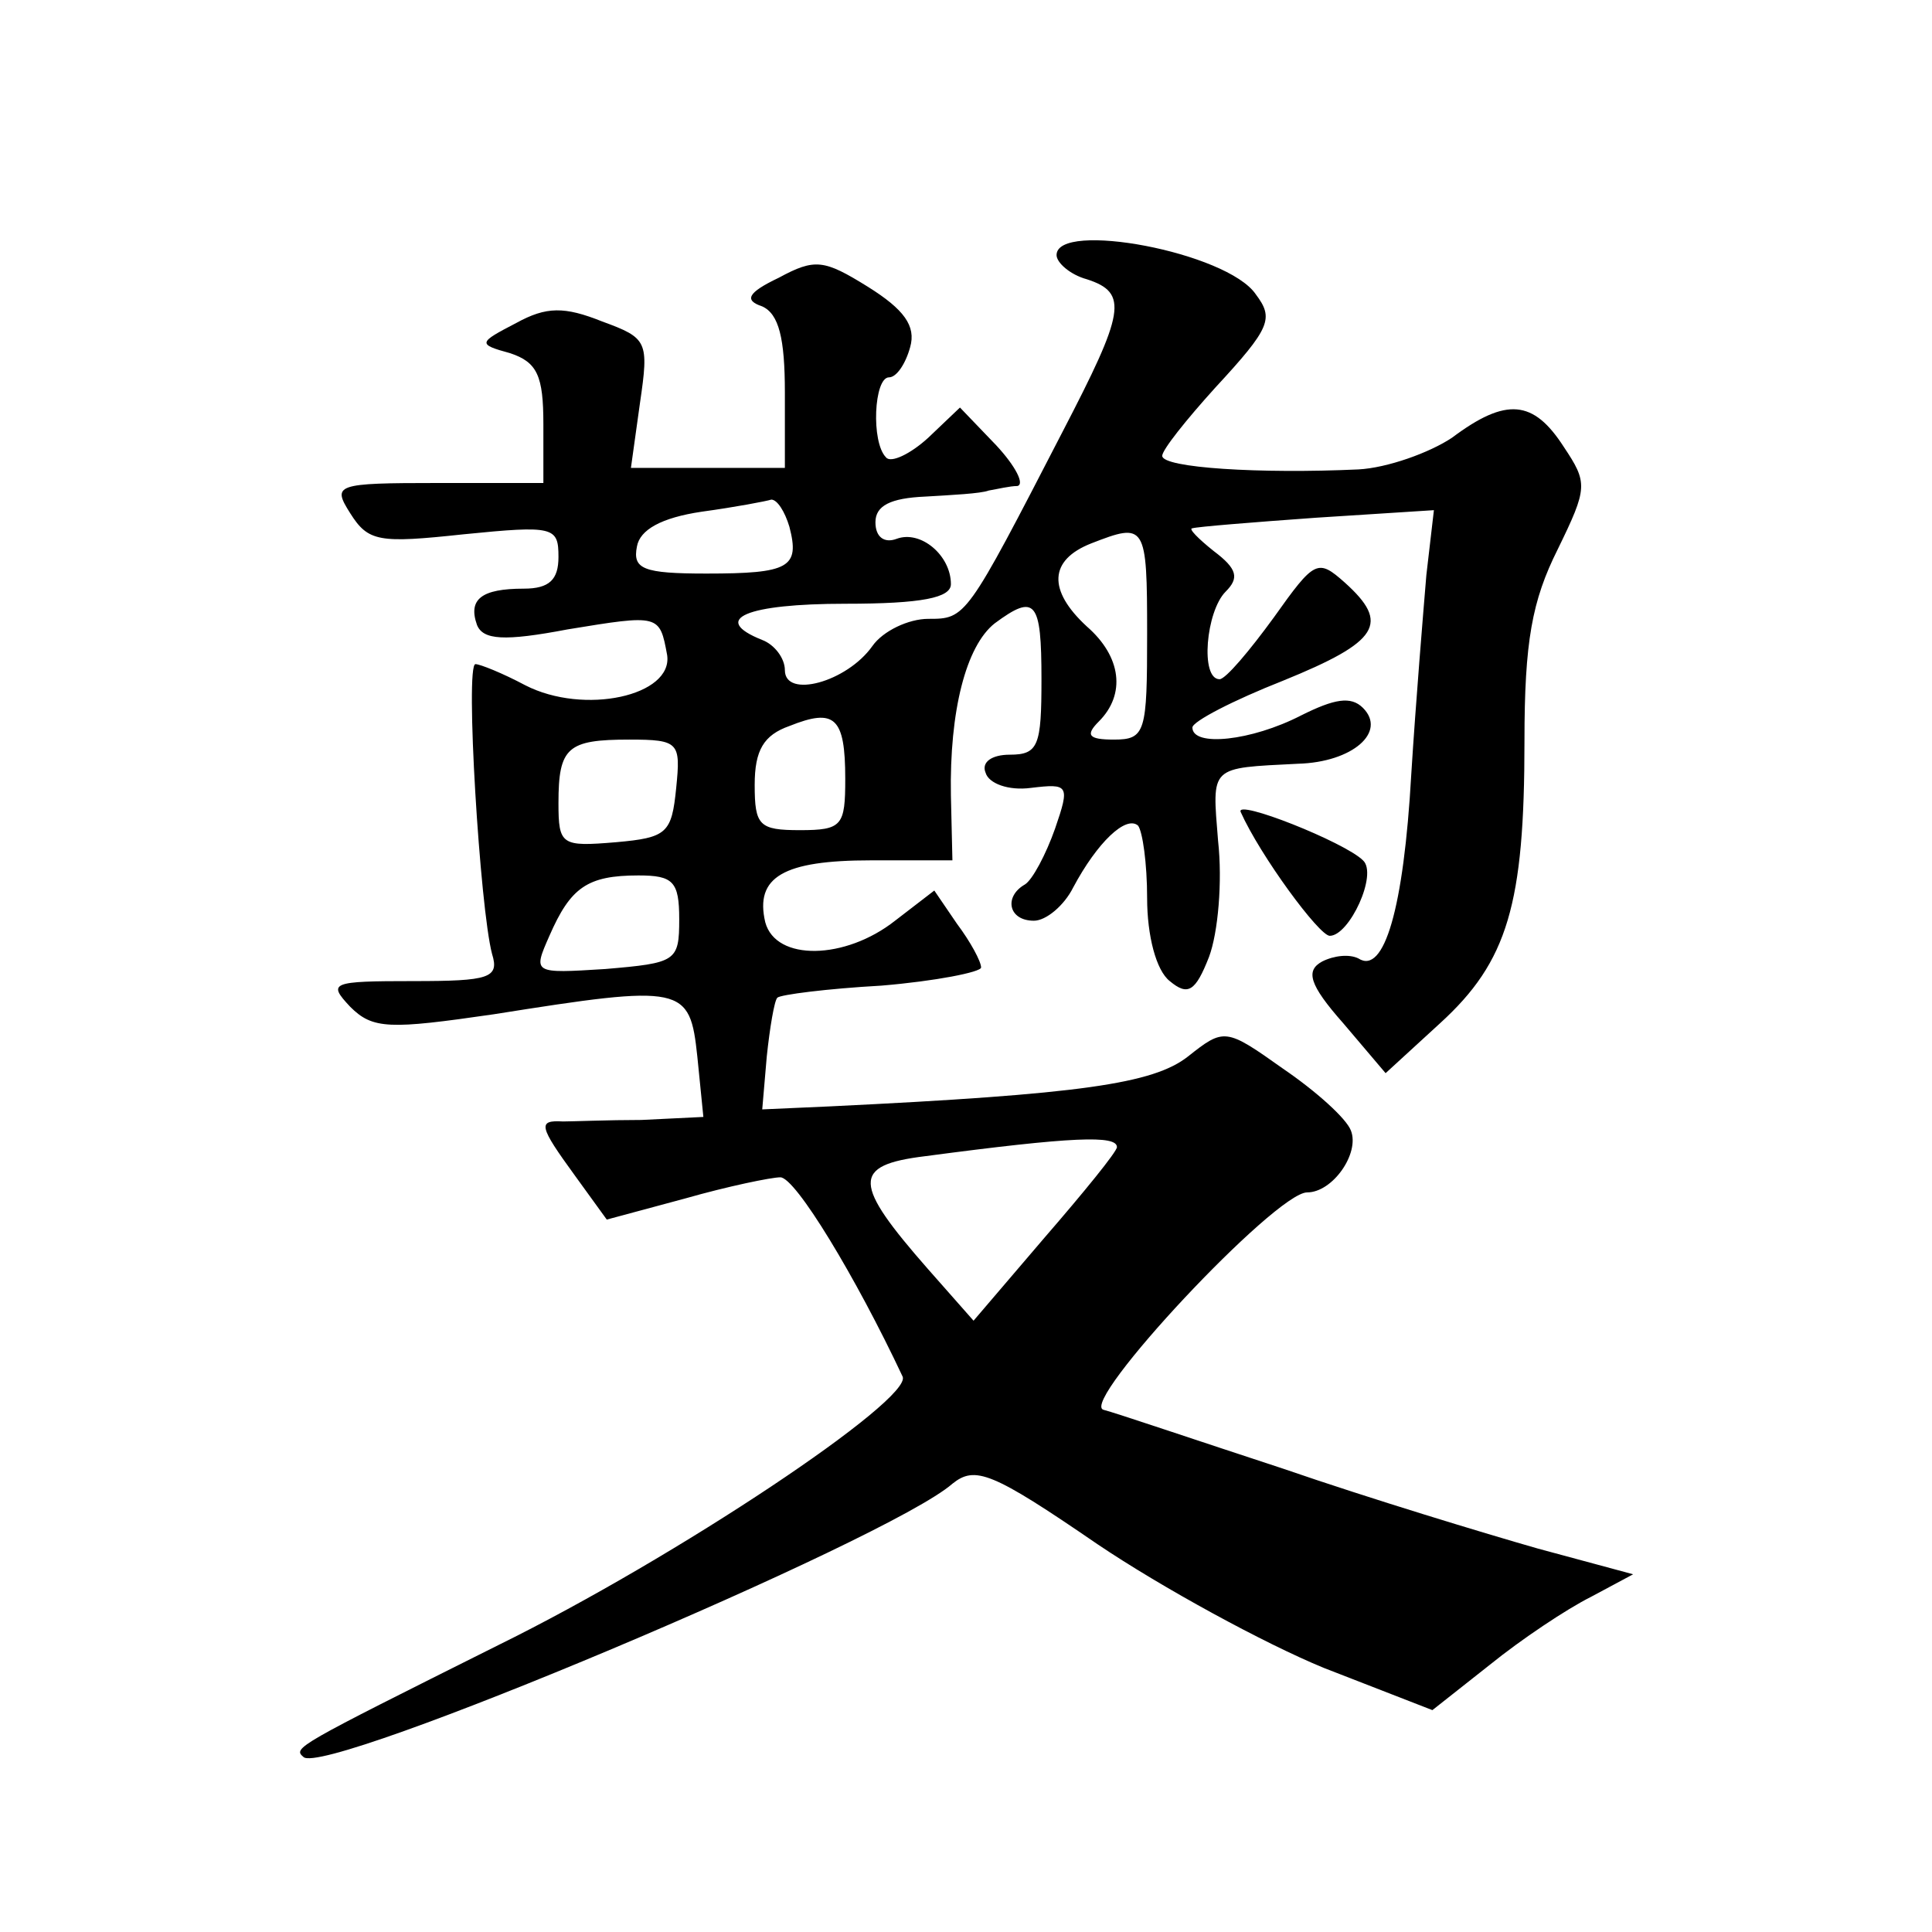 <?xml version="1.0" standalone="no"?>
<!DOCTYPE svg PUBLIC "-//W3C//DTD SVG 20010904//EN"
 "http://www.w3.org/TR/2001/REC-SVG-20010904/DTD/svg10.dtd">
<svg version="1.0" xmlns="http://www.w3.org/2000/svg"
 width="128pt" height="128pt" viewBox="0 0 128 128"
 preserveAspectRatio="xMidYMid meet">
<g transform="translate(0,128) scale(0.1,-0.1)"
fill="#0" stroke="none">
<path d="M700 1111 c0 -5 9 -13 20 -16 28 -9 25 -22 -16 -101 -64 -124 -64 -124
-89 -124 -13 0 -30 -8 -37 -18 -17 -24 -58 -35 -58 -16 0 8 -7 17 -15 20 -35 14
-10 24 55 24 51 0 70 4 70 13 0 19 -20 36 -36 30 -8 -3 -14 1 -14 11 0 11 10 16
33 17 17 1 37 2 42 4 6 1 14 3 19 3 5 1 -1 13 -14 27 l-24 25 -21 -20 c-12 -11
-25 -17 -28 -13 -10 10 -8 53 2 53 5 0 11 9 14 20 4 14 -4 25 -28 40 -29 18 -35
19 -59 6 -21 -10 -23 -15 -11 -19 11 -5 15 -21 15 -57 l0 -50 -51 0 -51 0 6 43
c6 41 5 43 -25 54 -25 10 -37 10 -57 -1 -25 -13 -26 -14 -4 -20 18 -6 22 -15 22
-47 l0 -39 -70 0 c-68 0 -70 -1 -58 -20 12 -19 19 -20 75 -14 60 6 63 5 63 -15
0 -15 -6 -21 -23 -21 -28 0 -37 -7 -31 -24 4 -10 18 -11 60 -3 61 10 61 10 66 -17
4 -27 -55 -40 -94 -20 -15 8 -30 14 -33 14 -7 0 3 -162 11 -192 5 -16 -2 -18 -52
-18 -55 0 -57 -1 -42 -17 15 -15 26 -15 95 -5 126 20 130 19 135 -28 l4 -40 -41
-2 c-22 0 -46 -1 -52 -1 -17 1 -16 -3 8 -36 l21 -29 52 14 c28 8 57 14 63 14 10
0 50 -66 81 -132 7 -15 -150 -120 -268 -178 -134 -67 -136 -68 -129 -74 13 -14
388 144 430 181 15 12 26 8 96 -40 43 -29 111 -66 150 -82 l72 -28 38 30 c21 17
51 37 67 45 l28 15 -63 17 c-35 10 -111 33 -169 53 -58 19 -111 37 -119 39 -16
5 114 144 135 144 17 0 35 26 29 41 -3 8 -23 26 -45 41 -38 27 -39 27 -63 8 -23
-18 -71 -25 -237 -33 l-45 -2 3 35 c2 19 5 37 7 39 2 2 33 6 69 8 36 3 66 9 66
12 0 4 -7 17 -16 29 l-15 22 -26 -20 c-33 -26 -79 -27 -86 -1 -7 30 12 41 70 41
l54 0 -1 43 c-1 56 10 99 29 114 27 20 31 15 31 -37 0 -44 -2 -50 -21 -50 -12 0
-19 -5 -16 -12 2 -7 15 -12 30 -10 25 3 26 2 16 -27 -6 -17 -15 -34 -20 -37 -14
-8 -11 -24 6 -24 8 0 20 10 26 22 16 30 35 48 43 41 3 -4 6 -25 6 -48 0 -25 6 -48
15 -55 12 -10 17 -7 26 16 6 16 9 50 6 77 -4 50 -6 48 53 51 36 1 59 21 43 37 -8
8 -19 6 -41 -5 -33 -17 -72 -21 -72 -8 0 4 27 18 60 31 64 26 71 38 41 65 -18 16
-20 15 -47 -23 -16 -22 -32 -41 -36 -41 -13 0 -9 45 4 58 9 9 8 15 -8 27 -10 8
-17 15 -14 15 3 1 40 4 82 7 l78 5 -5 -43 c-2 -24 -7 -84 -10 -132 -5 -89 -18 -133
-35 -122 -6 3 -16 2 -24 -2 -11 -6 -9 -15 14 -41 l28 -33 36 33 c45 41 56 79 56
187 0 66 5 93 22 127 20 41 20 44 4 68 -20 31 -38 33 -74 6 -15 -10 -43 -20 -62
-21 -65 -3 -130 1 -130 9 0 4 16 24 35 45 37 40 39 46 27 62 -19 28 -132 49 -132
26z m-177 -180 c7 -27 0 -31 -55 -31 -42 0 -49 3 -46 18 2 11 16 19 43 23 22 3
43 7 46 8 4 0 9 -8 12 -18z m237 -71 c0 -65 -1 -70 -22 -70 -17 0 -19 3 -10 12
18 18 15 43 -8 63 -26 24 -25 44 3 55 36 14 37 13 37 -60z m-200 -96 c0 -31 -2
-34 -30 -34 -27 0 -30 3 -30 30 0 23 6 33 23 39 30 12 37 6 37 -35z m-112 -6 c-3
-30 -6 -33 -40 -36 -36 -3 -38 -2 -38 26 0 37 6 42 47 42 33 0 34 -2 31 -32z m2
-87 c0 -28 -2 -29 -49 -33 -48 -3 -48 -3 -37 22 14 32 25 40 59 40 23 0 27 -4 27
-29z m290 -151 c0 -3 -22 -30 -48 -60 l-47 -55 -30 34 c-50 57 -51 69 -2 75 98
13 127 14 127 6z M822 742 c13 -29 52 -82 59 -82 13 0 32 41 22 50 -12 12 -85 41
-81 32z"/>
</g>
</svg>
